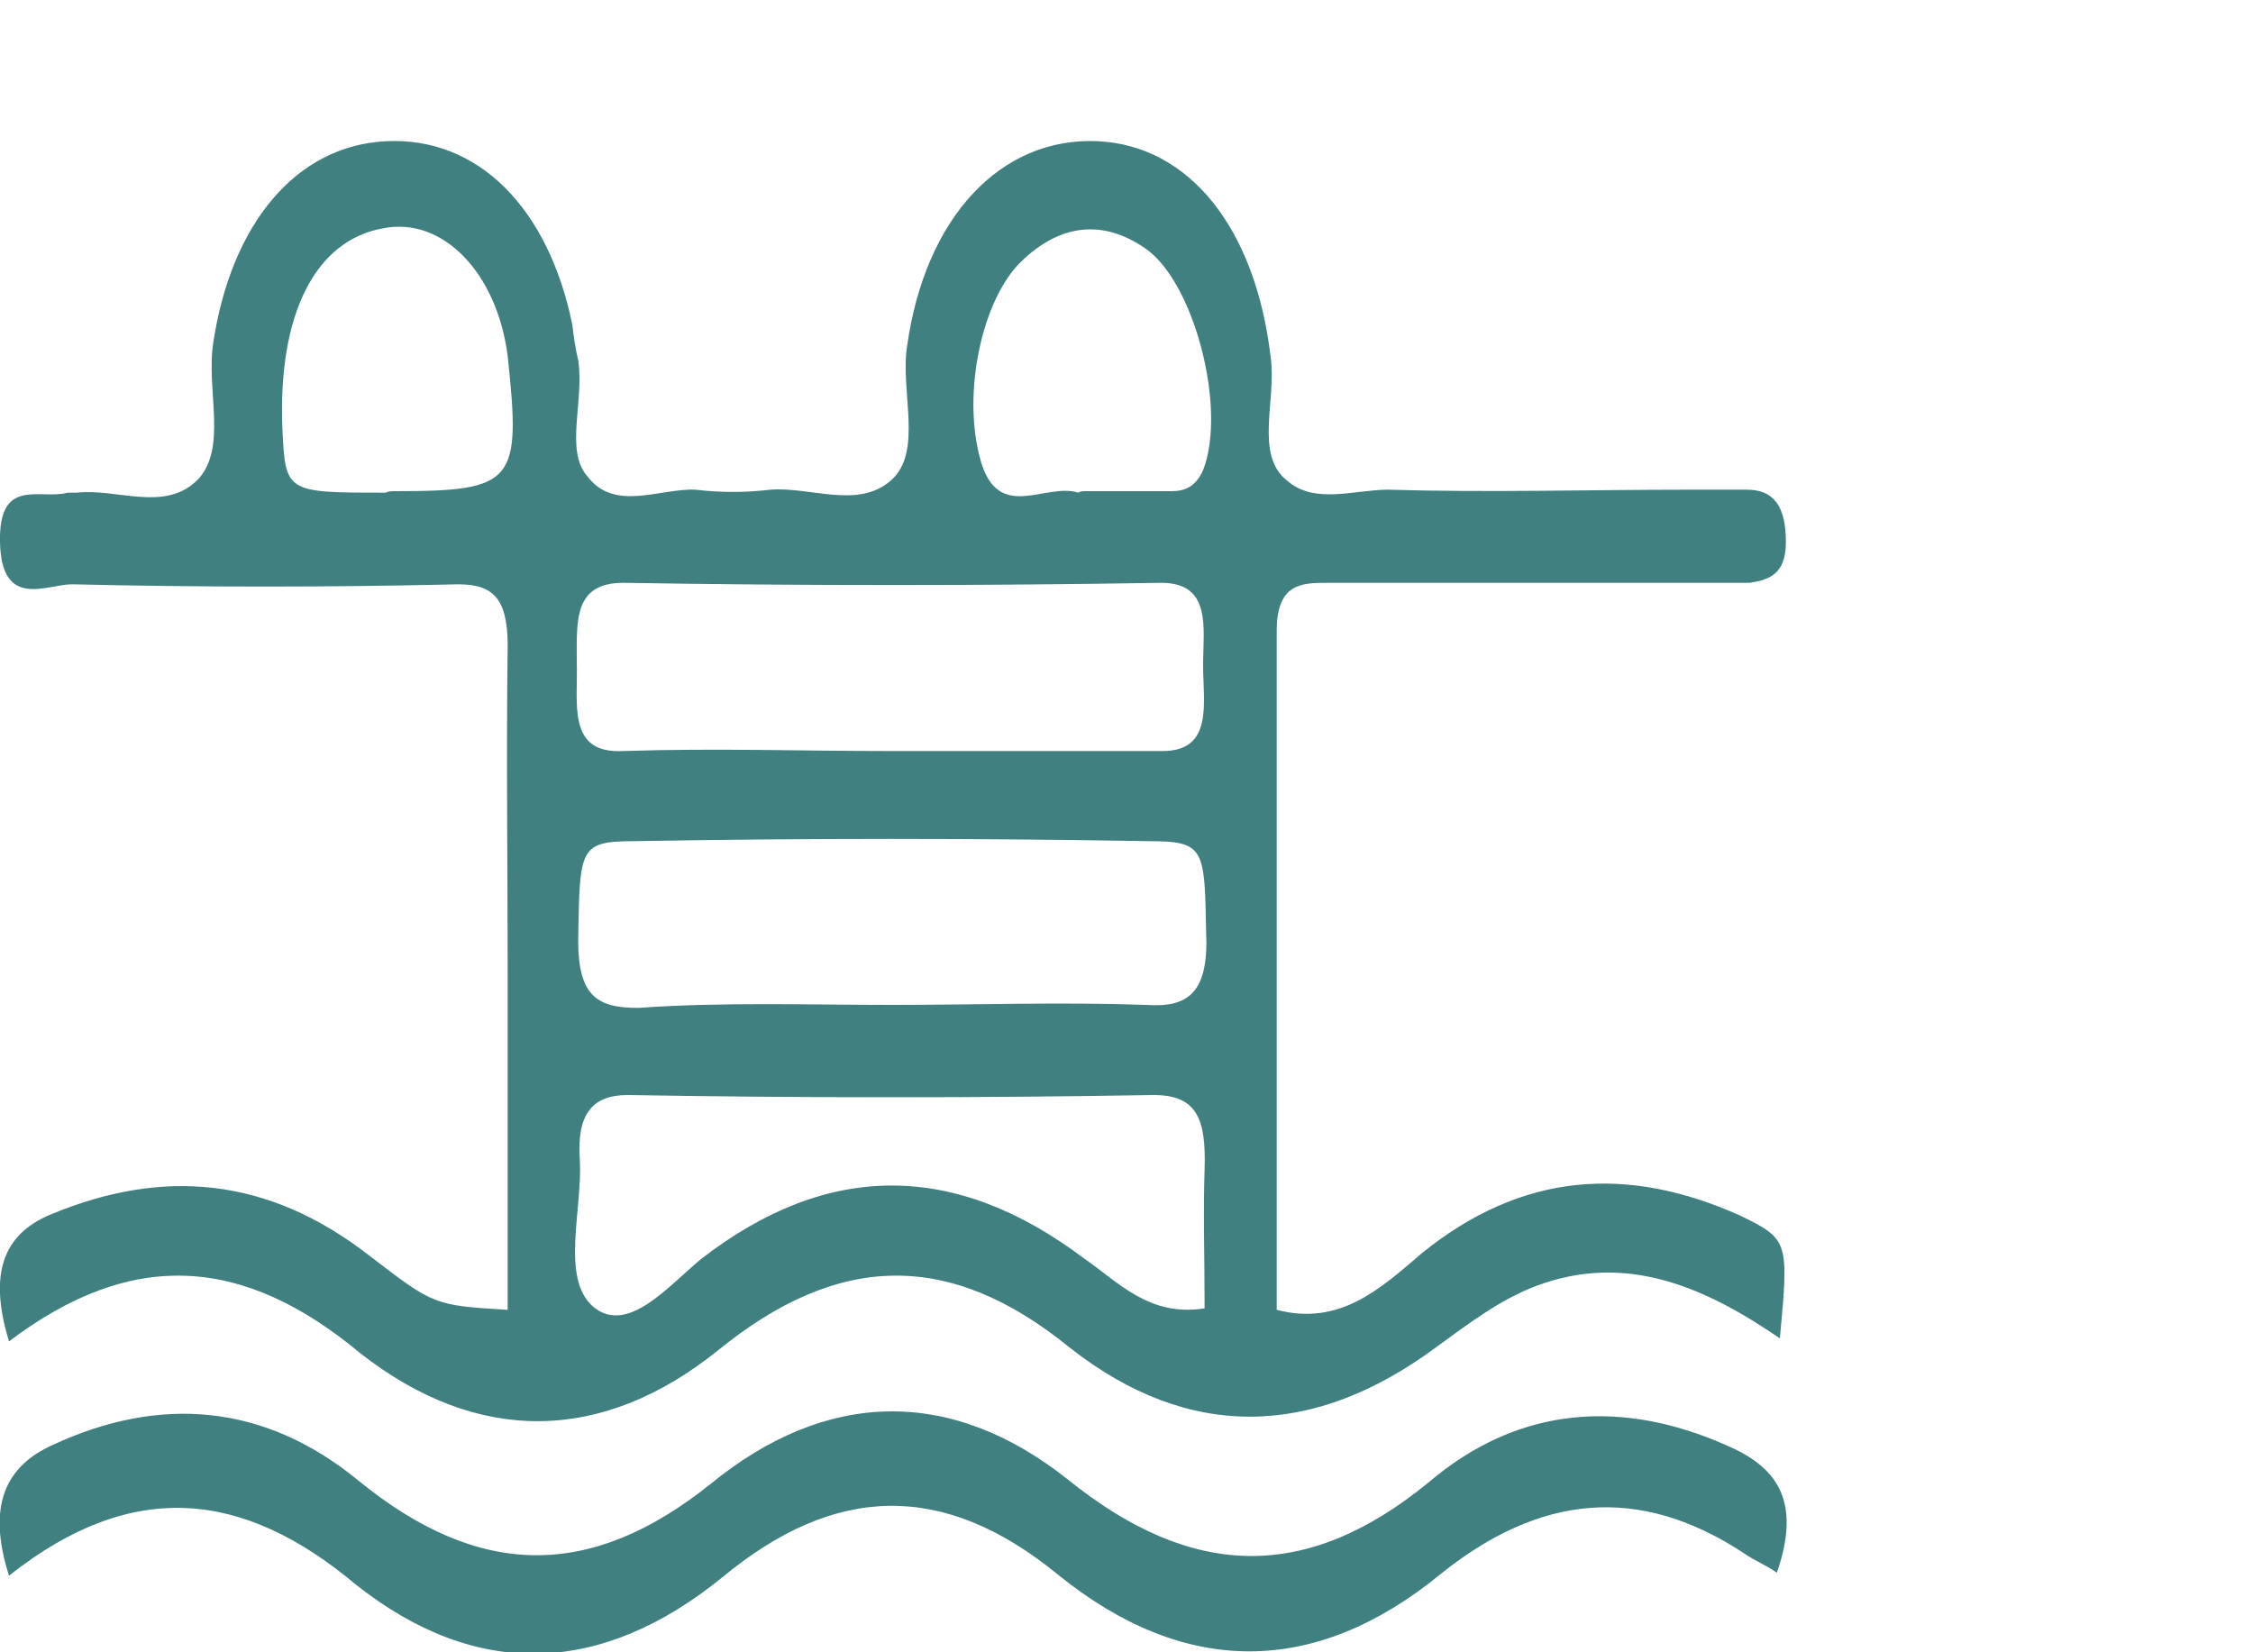 <?xml version="1.0" encoding="utf-8"?>
<!-- Generator: Adobe Illustrator 24.0.1, SVG Export Plug-In . SVG Version: 6.00 Build 0)  -->
<svg version="1.1" id="Capa_1" xmlns="http://www.w3.org/2000/svg" xmlns:xlink="http://www.w3.org/1999/xlink" x="0px" y="0px"
	 viewBox="0 0 150 110" style="enable-background:new 0 0 150 110;" xml:space="preserve">
<style type="text/css">
	.st0{fill:#418080;}
</style>
<g>
	<path class="st0" d="M0.6,89.3c-1.5-4.9-0.1-7.3,2.9-8.5c7.3-3,14.3-2.5,21.1,2.8c4.3,3.3,4.3,3.3,9.2,3.6c0-7.4,0-15,0-22.4
		c0-7.3-0.1-14.5,0-21.8c0-3.2-1-4.1-3.3-4.1c-8.6,0.2-17.1,0.2-25.7,0c-1.7,0-4.7,1.7-4.8-2.8c-0.1-4.4,2.7-2.8,4.5-3.3
		c0.2,0,0.4,0,0.6,0c2.7-0.3,5.8,1.3,8-0.8c2.1-2.1,0.6-6,1.1-9.2c1.2-7.9,5.5-13.1,11.5-13.4c6.1-0.3,10.8,4.4,12.4,12.2
		c0.1,0.8,0.2,1.6,0.4,2.4c0.4,2.7-0.9,6,0.6,7.7c1.8,2.4,4.8,0.8,7.2,0.9c1.7,0.2,3.3,0.2,5,0c2.7-0.2,5.8,1.3,8-0.6
		c2.2-1.9,0.6-6,1.1-9c1.2-8.5,6.2-13.9,12.7-13.6c6.1,0.3,10.5,5.8,11.5,14.4c0.4,2.8-1.1,6.5,1.1,8.2c1.8,1.6,4.5,0.6,6.7,0.6
		c6.7,0.2,13.3,0,20.1,0c1.2,0,2.4,0,3.8,0c1.8,0,2.6,1.1,2.6,3.5c0,2.2-1.2,2.5-2.4,2.7c-1.8,0-3.8,0-5.6,0c-7.5,0-15.1,0-22.5,0
		c-1.7,0-3.4,0-3.4,3.2c0,15,0,30,0,45.2c4.2,1.1,6.9-1.4,9.7-3.8c6.7-5.4,13.7-5.8,21.1-2.5c3.3,1.6,3.3,1.7,2.7,8.2
		c-5.1-3.5-10.3-5.7-16.2-3.5c-2.4,0.9-4.5,2.5-6.7,4.1c-8.1,6-16.4,6.3-24.4,0c-8-6.5-15.4-6.3-23.4,0.2c-7.7,6.2-16,6.3-23.8,0.2
		C16.2,83.6,8.8,83.1,0.6,89.3z M59.3,50L59.3,50c6,0,12.1,0,18.1,0c3.4,0,2.7-3.2,2.7-5.7s0.6-5.5-2.8-5.5
		c-11.9,0.2-23.9,0.2-35.8,0c-3.3,0-3.1,2.5-3.1,5.2c0.1,2.8-0.7,6.2,3.1,6C47.5,49.8,53.4,50,59.3,50z M59.4,66.9L59.4,66.9
		c5.6,0,11.3-0.2,16.9,0c2.8,0.2,4.2-0.8,4-4.9c-0.1-5.5-0.1-6-3.8-6c-11.4-0.2-22.9-0.2-34.3,0c-3.6,0-3.6,0.5-3.7,6.2
		c-0.1,4.1,1.2,4.9,4,4.9C48.1,66.7,53.8,66.9,59.4,66.9z M80.2,87.1c0-3.5-0.1-6.3,0-9.3c0.1-3.3-0.5-4.9-3.4-4.9
		c-11.6,0.2-23.4,0.2-35,0c-2.4,0-3.4,1.3-3.2,4.3c0.2,3.3-1.3,7.9,0.9,9.8c2.3,1.9,5-1.4,7.2-3.2c8.4-6.5,16.9-6.5,25.5,0
		C74.4,85.3,76.5,87.7,80.2,87.1z M26.3,32.7c8,0,8.4-0.6,7.5-9c-0.7-5.5-4.3-9.3-8.3-8.5c-4.5,0.8-7,5.7-6.7,13.3
		c0.2,4.3,0.2,4.3,6.9,4.3C25.8,32.7,26.1,32.7,26.3,32.7z M72.4,32.7L72.4,32.7c1.8,0,3.8,0,5.6,0c0.9,0,1.6-0.3,2.1-1.4
		c1.6-4.1-0.6-12.6-3.9-14.8c-2.8-1.9-5.6-1.6-8.2,0.9s-4,8.8-2.7,13.3c1.2,4.1,4.3,1.4,6.5,2.1C71.9,32.7,72.1,32.7,72.4,32.7z"/>
	<path class="st0" d="M0.6,104.9c-1.5-4.7-0.2-7.3,2.9-8.7c7.1-3.3,14.1-2.8,20.4,2.4c8,6.5,15.4,6.6,23.4,0.2
		c7.7-6.3,16-6.5,23.8-0.3c8.2,6.6,15.8,6.9,24,0.2c6.1-5.2,13-5.5,19.8-2.5c3.3,1.4,5.1,3.6,3.4,8.5c-0.7-0.5-1.5-0.8-2.2-1.3
		c-7-4.6-13.6-3.9-20.2,1.4c-8.3,6.8-17,6.9-25.5,0c-7.6-6.2-14.8-6-22.3,0.2c-8,6.5-16.3,6.9-24.4,0.5
		C16.2,99.2,8.8,98.4,0.6,104.9z"/>
</g>
<g>
	<path class="st0" d="M776,38.8c16.2,4.2,30.6,2,44.8-5.8c2.2,6.4,2.2,13.3,2.9,19.8c0.4,5.3,2.6,7.9,6.6,10
		c9.8,5,19.9,7.9,30.9,7.1c1-0.1,2.1,0,3.9,0c-3.2,11.9-6,23.7-9.7,35c-3.2,9.8-13,15.9-22.5,15c-10-0.9-18.2-8.4-20.5-18.9
		c-0.6-2.7-0.8-5.5-1.3-8.9c-3.2,1.2-6.6,1.6-9.9,1.4c-9.6-0.5-18.5-7.9-20.4-18.2C778.7,63.7,777.5,51.9,776,38.8z M817.6,40.9
		c-6.2,2.1-11.7,3.9-17.5,4.7c-5.9,0.7-11.8,0.4-18.3,0.2c0.9,8.2,1.8,16.1,2.7,24c0.1,1.4,0.4,2.8,0.8,4.2
		c2.6,10.2,10.9,15.9,20.6,14.1c9.3-1.6,15.3-10,14.5-20.7C819.8,58.9,818.6,50.3,817.6,40.9z M825.5,66.1
		c0.2,8.4-1.8,14.9-6.5,20.2c-1.9,2.1-2.5,4.9-2.6,7.7c-0.7,9.3,5.2,18,13.6,20.3c8.9,2.5,18.1-2.6,21.2-12.1
		c2.2-6.8,3.9-13.8,5.7-20.8c0.4-1.8,1.4-3.8,0.8-6C846.4,75.2,836.2,71.6,825.5,66.1z"/>
	<path class="st0" d="M883.2,38.8c4.7,0.9,8.8,1.8,12.9,2.6c2.3,0.4,3.3,1.5,2.7,4.2c-0.9,4.3-1.6,8.7-2.3,13
		c-0.2,1.4-0.8,2.7-1.6,3.8c-1.4,2.1-4.6,2.1-6.2,0.4c-2-2.1-1.8-5.3,0.4-7.4c1.1-1,3.2-0.5,3.8-2.2c0.9-2.3,2.3-5.3,0.8-7.1
		c-1.4-1.7-4.2-2-6.6-1.8c-1.3,0-1.6,1.4-1.7,2.6c-0.6,3.4-1.1,6.9-1.9,10.3c-0.7,2.8-2.2,4.4-5,4.2c-1.6-0.1-2.8-1-3.5-2.7
		c-0.8-2-0.7-4.7,0.8-5c6.4-1.7,5-7.7,6.5-12.3C882.4,40.7,882.7,40,883.2,38.8z"/>
	<path class="st0" d="M877.6,95.3c0.1,4.2,1.3,8,2.1,11.8c0.3,1.8,0.7,3.7-0.4,5.4c-1.4,2.3-4.1,3-6.1,1.4c-2-1.6-3.1-4.5-1.3-6
		c4.1-3.6,2.2-7.4,1.4-11.2c-0.9-4.8-0.9-4.8,3.5-5.9c3.1-0.9,6.2-1.5,9.3-2.3c2.1-0.6,3,0.2,3.5,2.6c0.9,4.8,2.1,9.5,3.1,14.3
		c0.7,3-0.4,5-2.9,6.1c-2.1,1-3.8,0-5-1.8c-1.4-2.2-1.2-4.7,0.8-6.1c2.8-2,1.3-4.4,1.1-6.8c-0.2-2.8-1.8-3.4-4-2.8
		C881,94.2,879.3,94.6,877.6,95.3z"/>
	<path class="st0" d="M854.4,35.4c-0.1,0.4,0,1.1-0.2,1.2c-4.1,2.5-1.8,5.9-1.3,9.1c0.3,2.3,1.1,4.5,1.2,6.8c0.1,2.2-1.1,3.9-3,4.8
		c-1.9,0.9-3.3,0.1-4.6-1.2c-1.6-1.6-2-4.3-0.6-5.7c3.6-3.3,2.2-6.8,1.4-10.6c-1.1-4.9,0.4-6.8,5-6.6
		C853.7,33.3,854.2,34.1,854.4,35.4z"/>
	<path class="st0" d="M802.7,81.7c-4.5-0.5-8.1-2.5-10.3-7c-0.6-1.1-1.4-2.7,0.1-3.7c1.1-0.6,2.5-1,3.5,0.4c0.2,0.4,0.4,0.7,0.8,1.1
		c5.1,6,8.9,5.5,12.5-2.1c0.8-1.7,1.7-2.7,3.3-2.3c2.2,0.5,1.6,2.5,1.2,3.8C812.9,77.3,807.9,81.7,802.7,81.7z"/>
	<path class="st0" d="M796.2,57.6c-0.1,1.8-0.9,3.2-2.7,3.3c-2.1,0.2-3.3-1.2-3.3-3.2c0-2.1,1.2-3.6,3.2-3.3
		C795.2,54.4,795.9,55.8,796.2,57.6z"/>
	<path class="st0" d="M809.1,58.7c-1.6-0.4-2.9-1-2.9-3.1c-0.1-2.3,1.1-3.4,3.1-3.4c1.6,0,2.9,1,3,3
		C812.3,57.6,810.9,58.5,809.1,58.7z"/>
	<path class="st0" d="M843.2,104.9c-0.1,1.2,0.1,3-1.8,2.8c-1.2-0.1-2.6-0.2-2.9-2.1c-0.1-0.7-0.1-1.4-0.3-2.1
		c-1.9-6.1-6.7-7.6-11.4-3.4c-0.8,0.7-1.4,2-2.3,2.2c-0.9,0.2-2.1-0.2-2.9-0.9c-0.9-0.6-0.3-1.7,0.1-2.5c2-4.4,7.7-7.3,12.5-6
		C839.6,94.4,843.3,99.2,843.2,104.9z"/>
	<path class="st0" d="M848.3,85.9c-0.3,2-1.4,3.3-3.5,3.1c-1.6-0.2-2.7-1.5-2.8-3.2c0-2.1,1.2-3.4,3.1-3.4
		C847.2,82.3,848.2,83.7,848.3,85.9z"/>
	<path class="st0" d="M832.8,80.6c0,2.2-1.1,3.3-2.7,3.4c-1.9,0.1-3.3-1-3.3-3.2c0-2.2,1.3-3.3,3.3-3.2
		C831.7,77.8,832.8,78.9,832.8,80.6z"/>
</g>
</svg>
